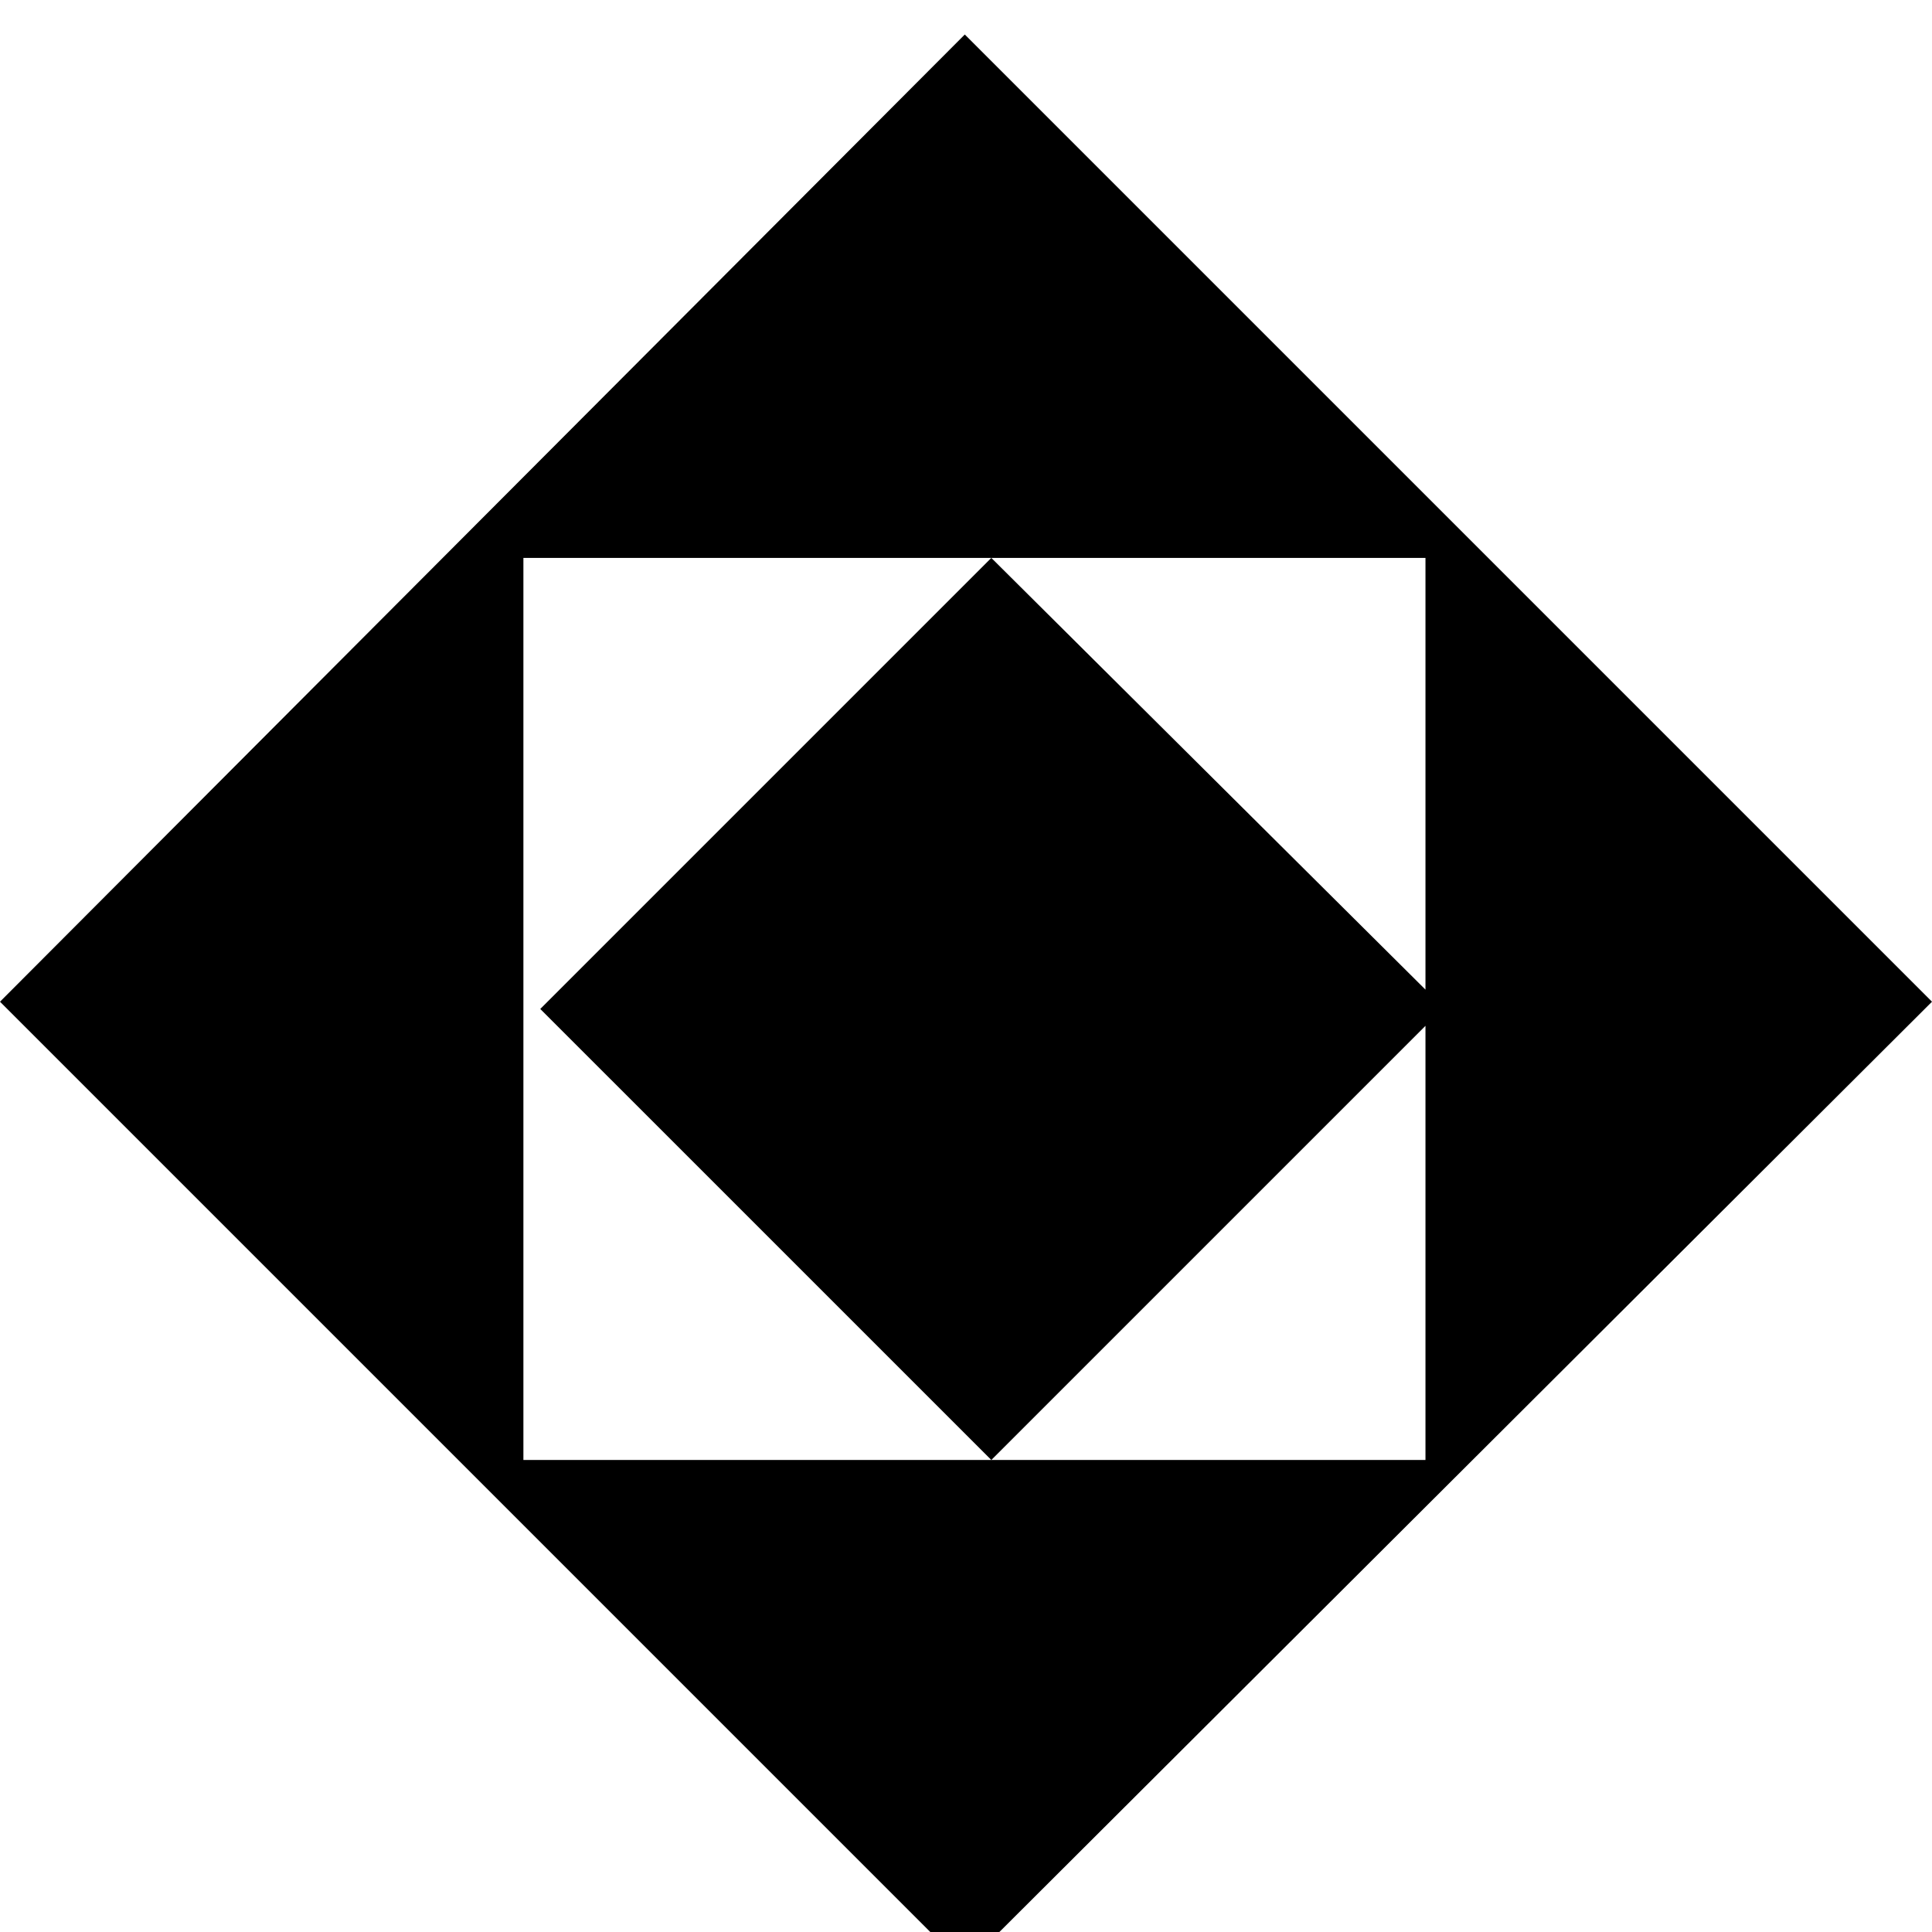 <svg width="56" height="56" viewBox="0 0 56 56" fill="none" xmlns="http://www.w3.org/2000/svg">
<g clip-path="url(#clip0_1865_16)">
<path d="M27.965 1L0 29.035L27.965 57L56 29.035L27.965 1ZM41.318 28.685L28.734 16.171H41.318V28.685ZM15.171 42.318V16.171H28.734L15.66 29.245L28.734 42.318L41.318 29.734V42.318H15.171Z" fill="black"/>
</g>
<defs>
<clipPath id="clip0_1865_16">
<rect width="56" height="56" fill="white"/>
</clipPath>
</defs>
</svg>
